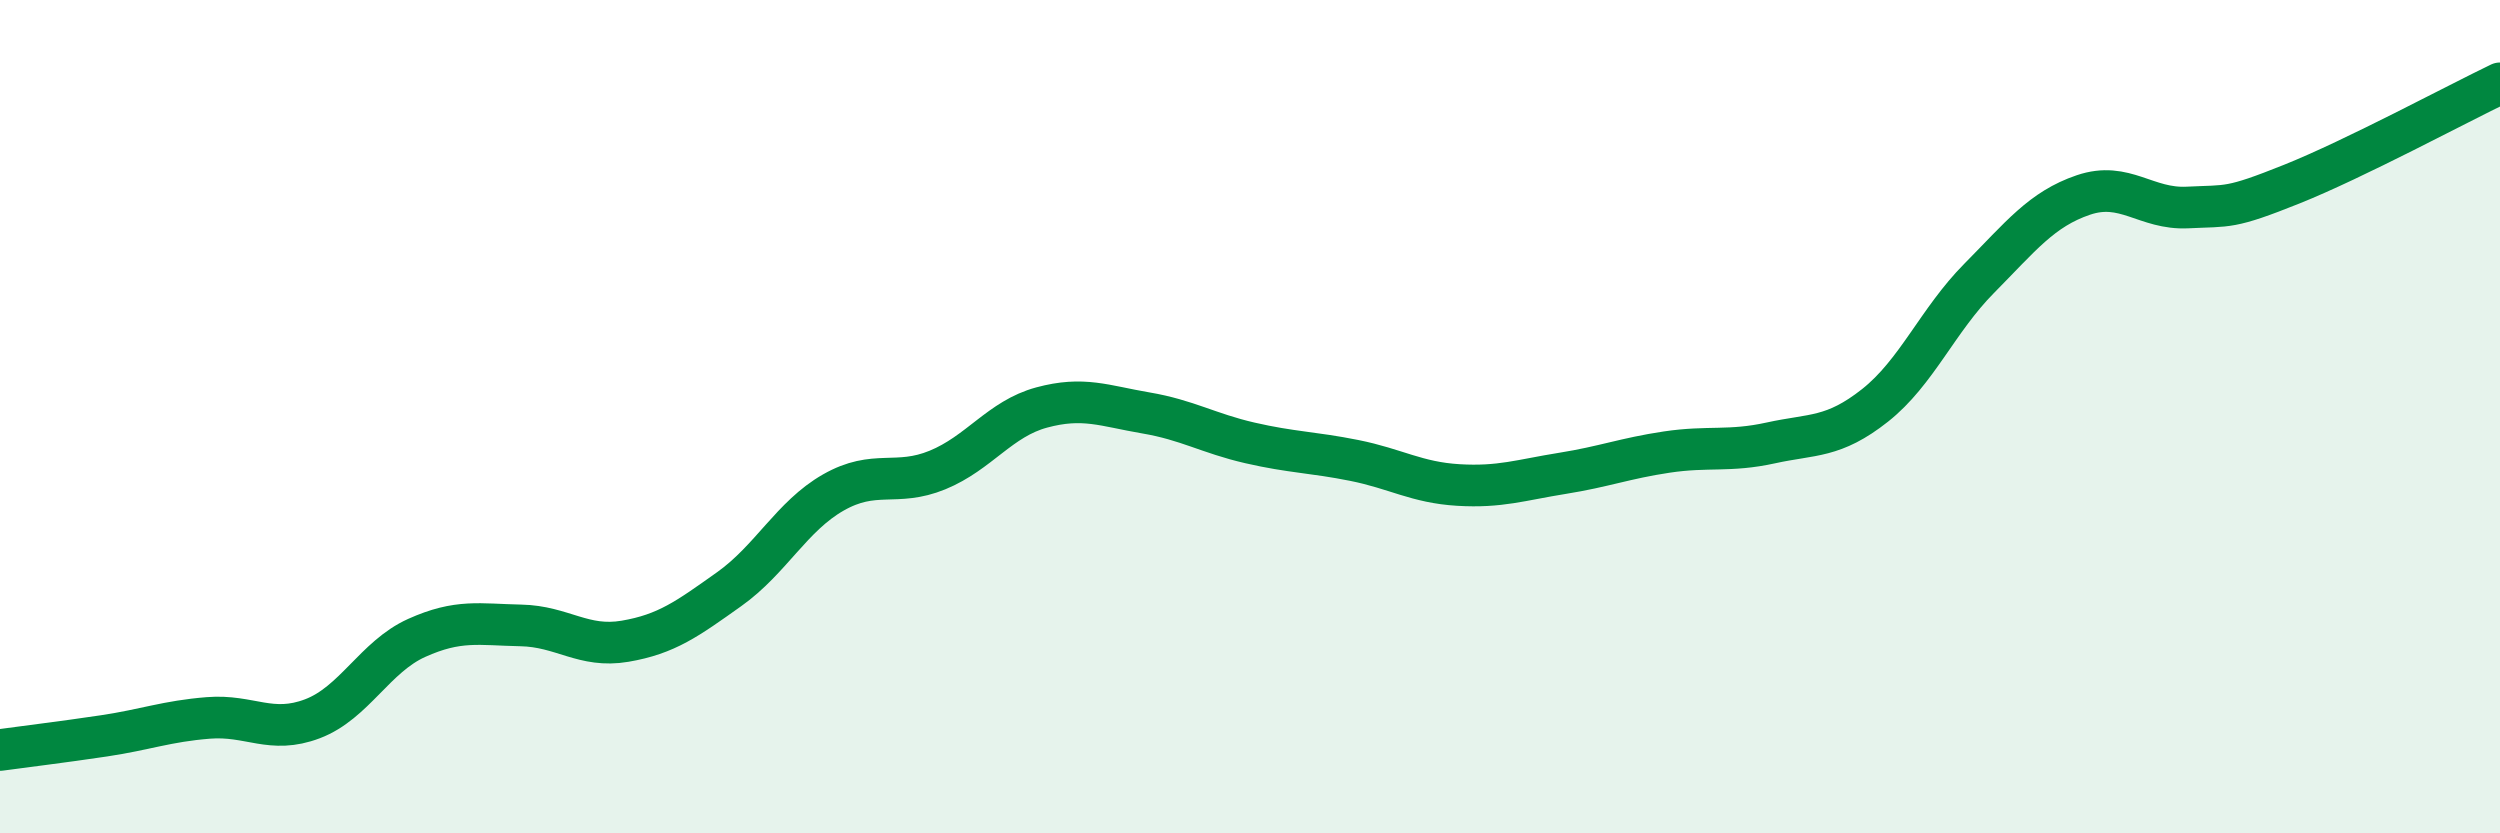 
    <svg width="60" height="20" viewBox="0 0 60 20" xmlns="http://www.w3.org/2000/svg">
      <path
        d="M 0,18 C 0.5,17.93 1.5,17.81 2.5,17.66 C 3.5,17.51 4,17.31 5,17.23 C 6,17.15 6.5,17.63 7.5,17.25 C 8.5,16.87 9,15.76 10,15.31 C 11,14.86 11.5,14.99 12.5,15.01 C 13.5,15.03 14,15.56 15,15.39 C 16,15.22 16.5,14.85 17.5,14.14 C 18.5,13.43 19,12.39 20,11.82 C 21,11.25 21.5,11.69 22.5,11.28 C 23.5,10.87 24,10.05 25,9.78 C 26,9.51 26.5,9.74 27.5,9.91 C 28.5,10.08 29,10.4 30,10.63 C 31,10.86 31.5,10.85 32.5,11.05 C 33.5,11.25 34,11.58 35,11.64 C 36,11.7 36.5,11.52 37.5,11.36 C 38.5,11.2 39,11 40,10.85 C 41,10.7 41.5,10.85 42.5,10.63 C 43.5,10.41 44,10.52 45,9.73 C 46,8.94 46.5,7.69 47.5,6.68 C 48.5,5.67 49,5.02 50,4.68 C 51,4.34 51.5,5.03 52.5,4.98 C 53.5,4.93 53.5,5.02 55,4.42 C 56.5,3.82 59,2.48 60,2L60 20L0 20Z"
        fill="#008740"
        opacity="0.1"
        stroke-linecap="round"
        stroke-linejoin="round"
      />
      <path
        d="M 0,18 C 0.5,17.93 1.5,17.81 2.5,17.66 C 3.5,17.51 4,17.31 5,17.23 C 6,17.15 6.5,17.63 7.5,17.25 C 8.5,16.87 9,15.76 10,15.31 C 11,14.86 11.5,14.99 12.5,15.01 C 13.5,15.03 14,15.56 15,15.39 C 16,15.22 16.5,14.85 17.5,14.14 C 18.5,13.43 19,12.39 20,11.82 C 21,11.25 21.5,11.69 22.5,11.28 C 23.5,10.87 24,10.05 25,9.78 C 26,9.51 26.5,9.74 27.5,9.91 C 28.5,10.08 29,10.4 30,10.63 C 31,10.86 31.5,10.85 32.5,11.05 C 33.5,11.25 34,11.58 35,11.64 C 36,11.7 36.5,11.52 37.5,11.36 C 38.5,11.2 39,11 40,10.85 C 41,10.7 41.5,10.85 42.5,10.63 C 43.5,10.41 44,10.52 45,9.73 C 46,8.94 46.5,7.69 47.5,6.68 C 48.5,5.67 49,5.02 50,4.68 C 51,4.34 51.5,5.03 52.5,4.98 C 53.5,4.93 53.5,5.02 55,4.42 C 56.5,3.82 59,2.48 60,2"
        stroke="#008740"
        stroke-width="1"
        fill="none"
        stroke-linecap="round"
        stroke-linejoin="round"
      />
    </svg>
  